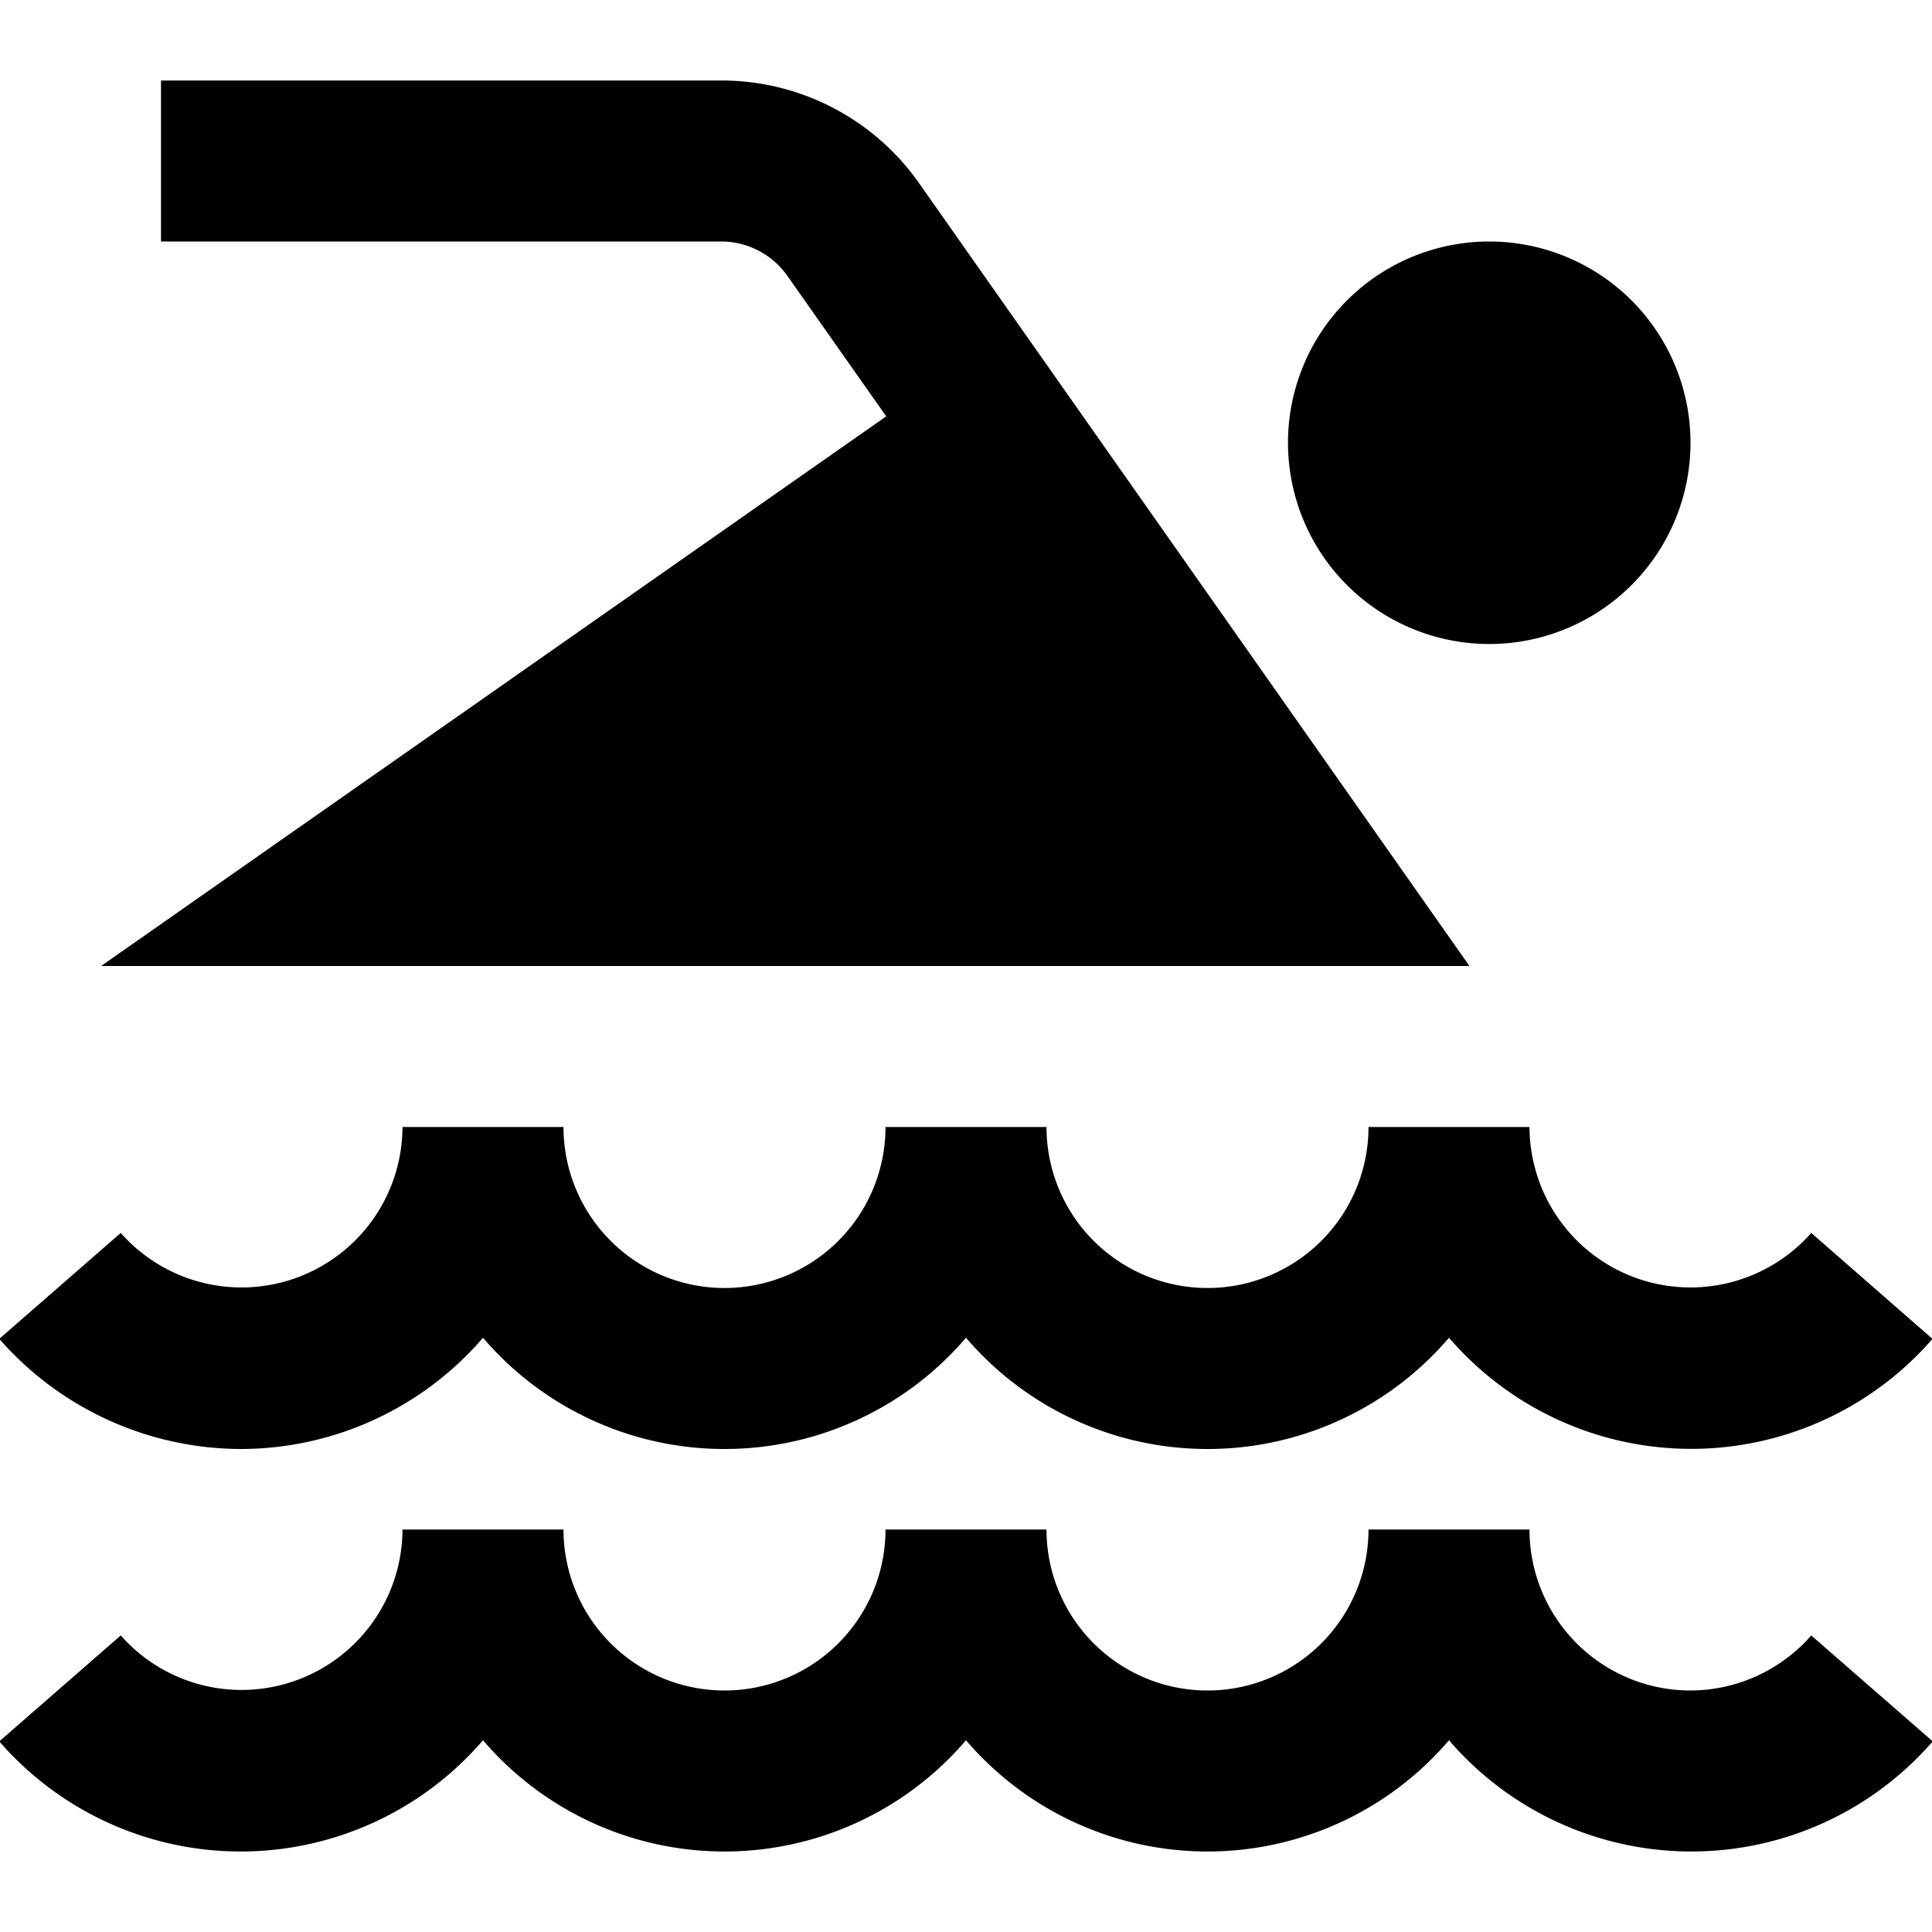 <?xml version="1.0" encoding="UTF-8"?>
<svg xmlns="http://www.w3.org/2000/svg" id="Layer_1" data-name="Layer 1" viewBox="0 0 24 24" width="512" height="512"><path d="M3,18A4,4,0,0,1-.009,16.632L1.5,15.316A2,2,0,0,0,5,14H7a2,2,0,0,0,4,0h2a2,2,0,0,0,4,0h2a2,2,0,0,0,3.5,1.316l1.506,1.316A3.97,3.97,0,0,1,18,16.618a3.947,3.947,0,0,1-6,0,3.947,3.947,0,0,1-6,0A3.974,3.974,0,0,1,3,18Zm18,3a2,2,0,0,1-2-2H17a2,2,0,0,1-4,0H11a2,2,0,0,1-4,0H5a2,2,0,0,1-3.5,1.316L-.009,21.632A3.97,3.97,0,0,0,6,21.618a3.947,3.947,0,0,0,6,0,3.947,3.947,0,0,0,6,0,3.97,3.97,0,0,0,6.009.014L22.5,20.316A2,2,0,0,1,21,21Zm-2.746-9L11.416,2.274l0,0A3,3,0,0,0,8.961,1H2V3H8.961a1.006,1.006,0,0,1,.818.424h0l1.23,1.748L1.256,12ZM18.5,8A2.5,2.5,0,1,0,16,5.5,2.5,2.5,0,0,0,18.5,8Z"/></svg>
